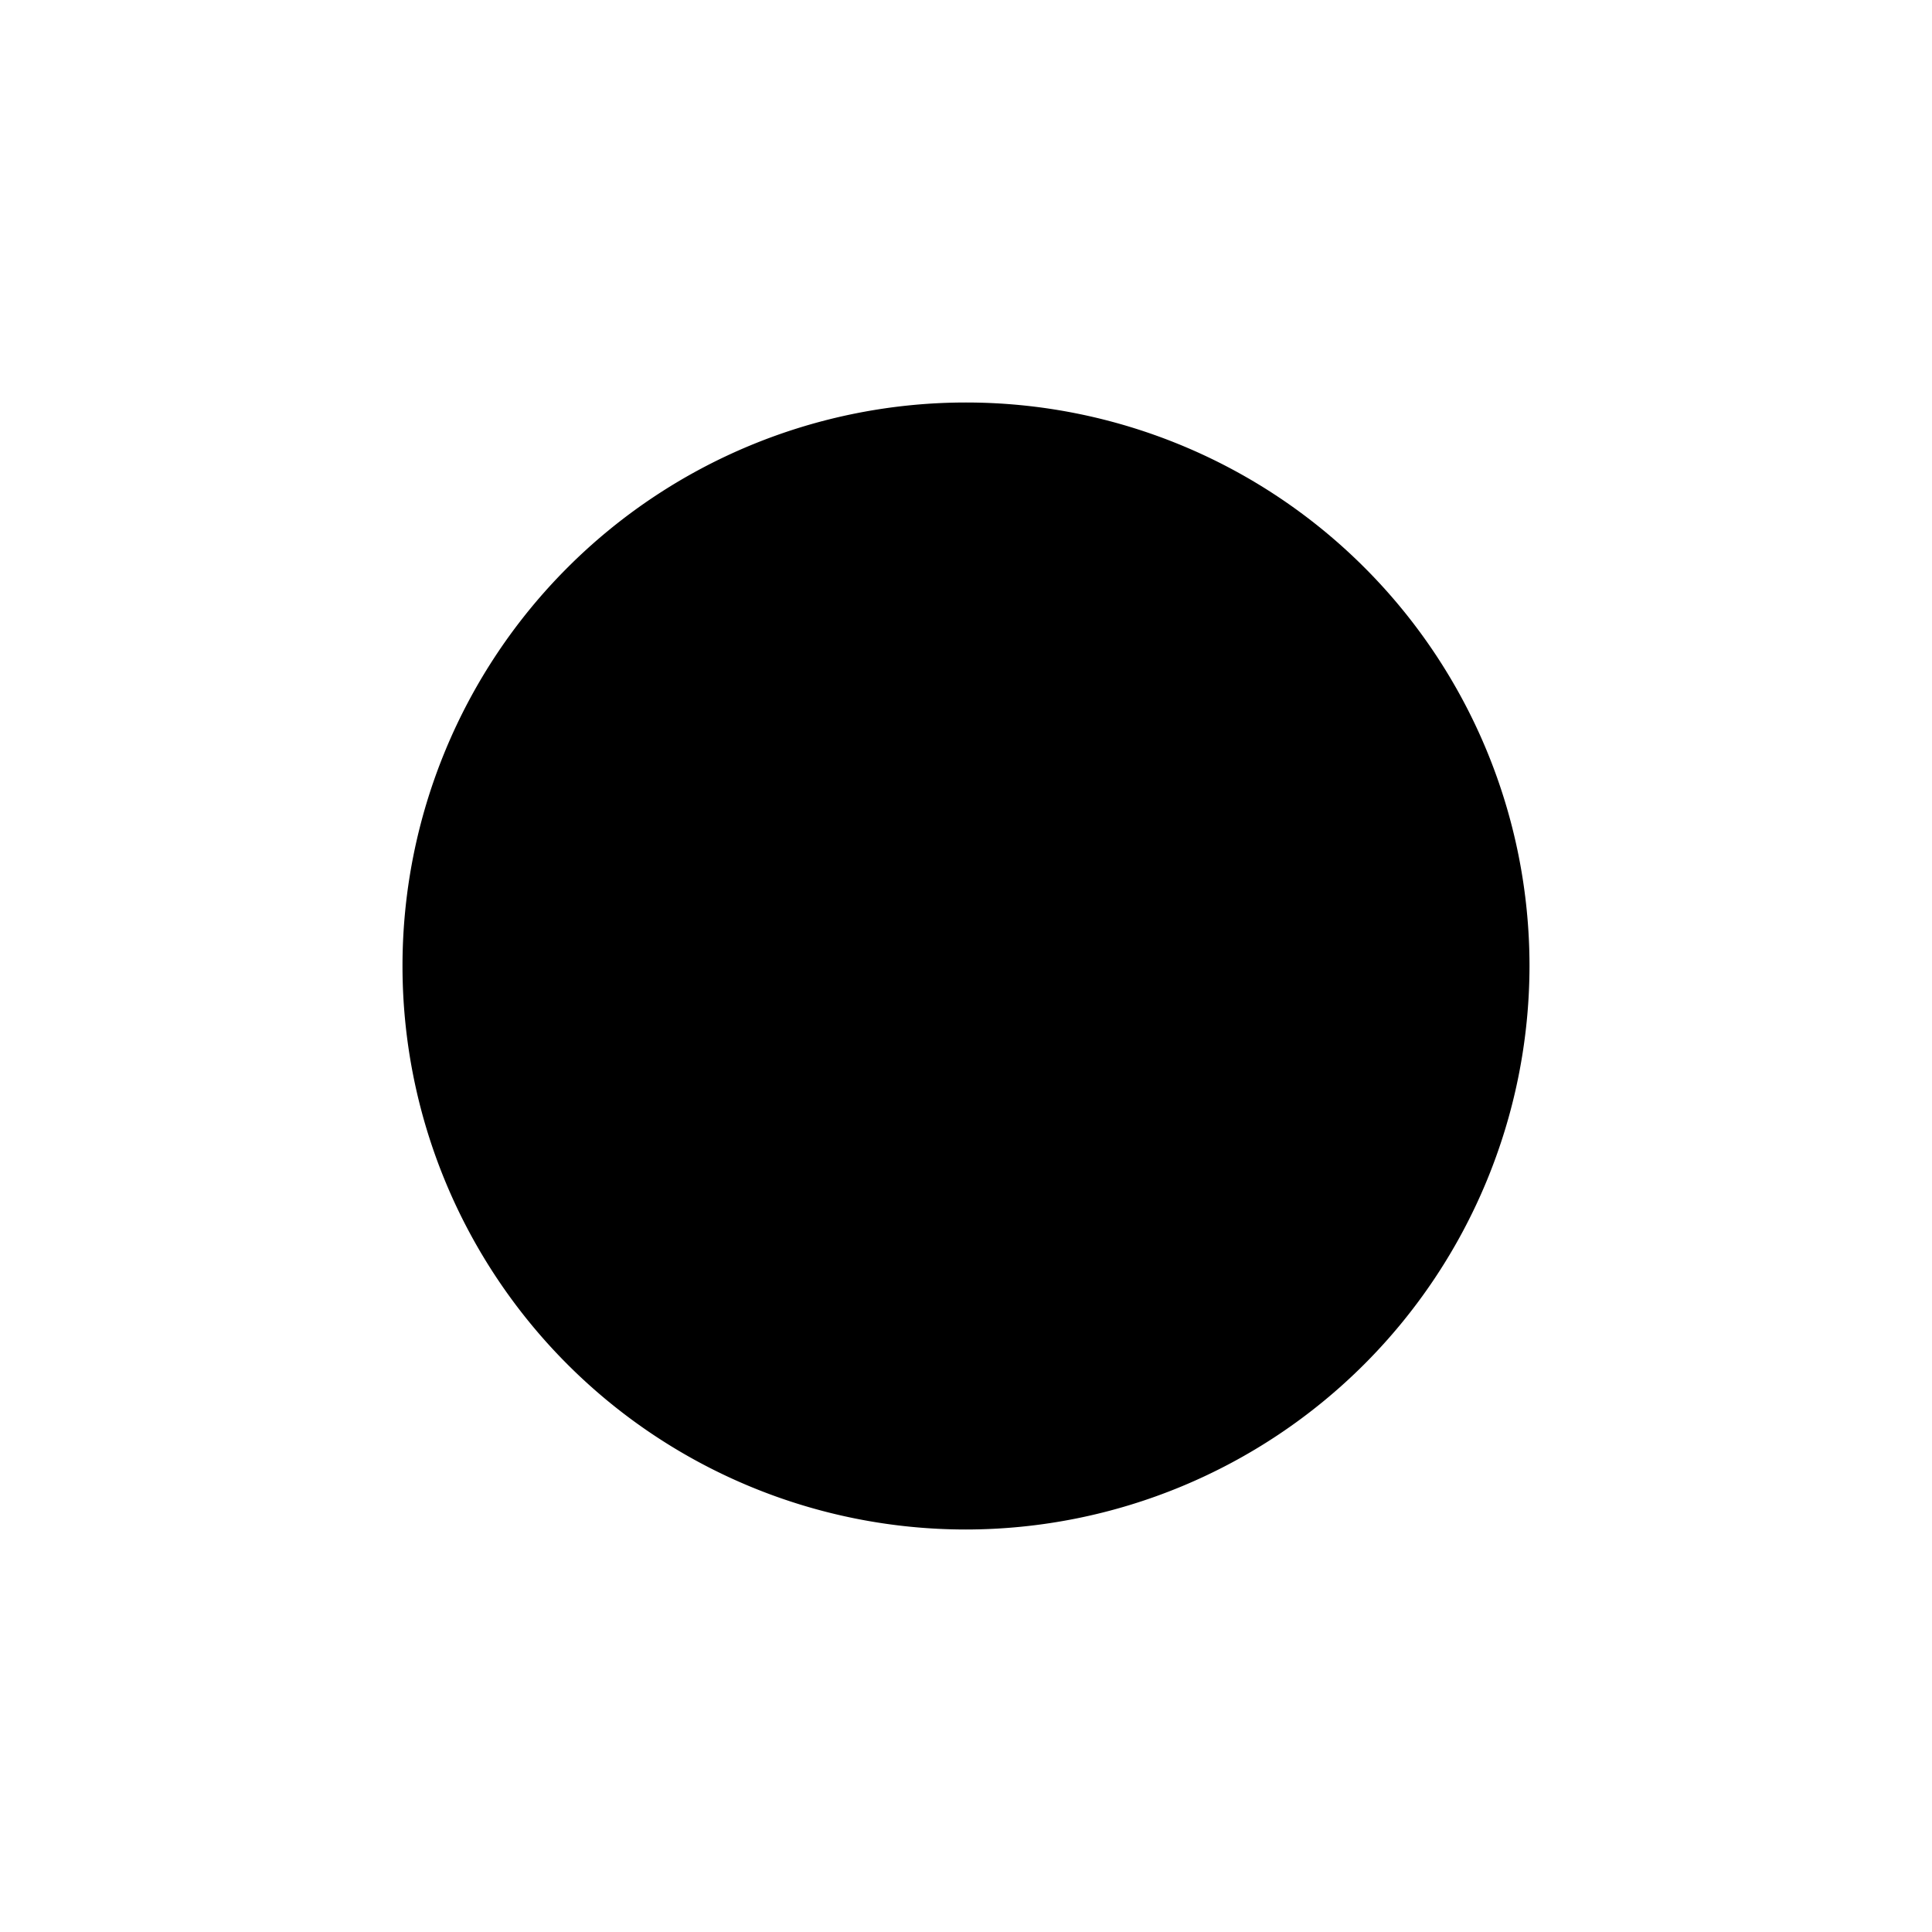 <?xml version="1.0" encoding="UTF-8"?>
<svg xmlns="http://www.w3.org/2000/svg" id="Layer_1" data-name="Layer 1" viewBox="0 0 24 24" width="512" height="512"><path d="M12,19a7,7,0,1,1,7-7A7.008,7.008,0,0,1,12,19Z"/></svg>
